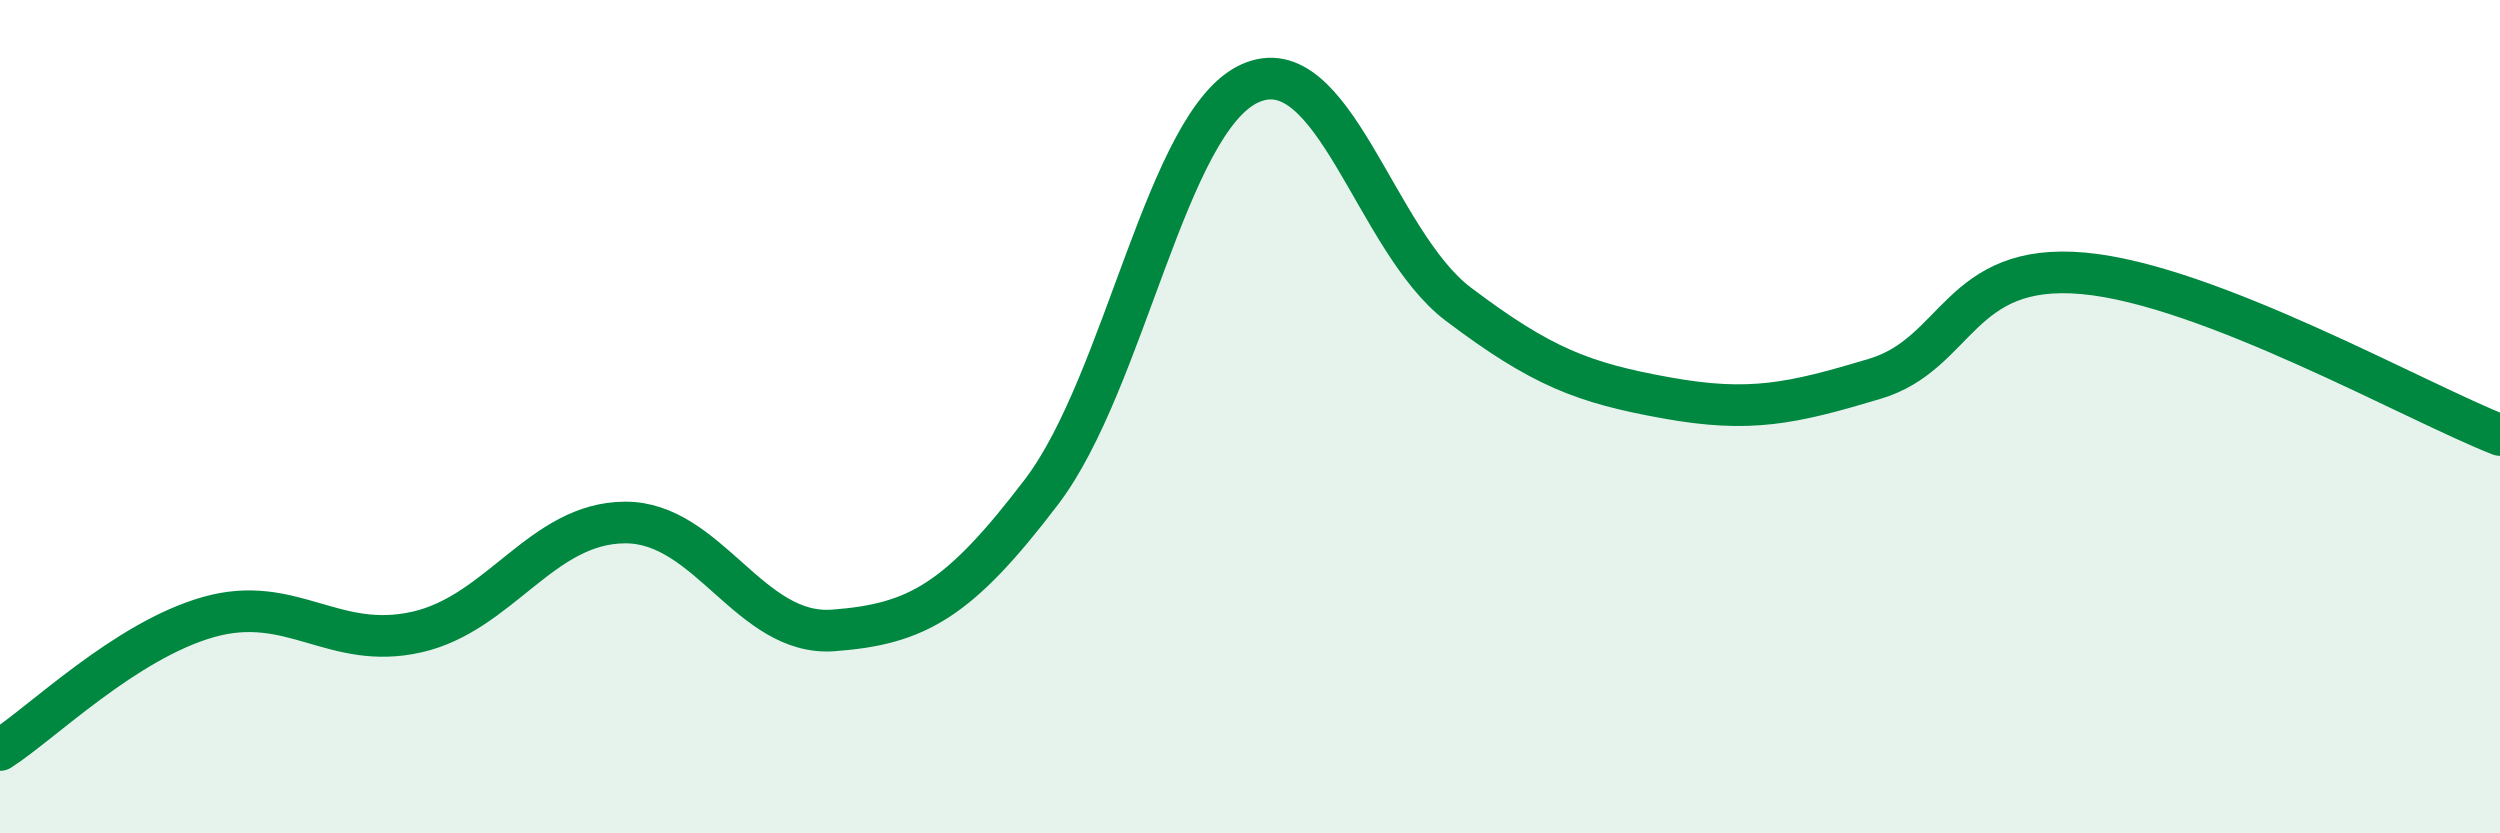 
    <svg width="60" height="20" viewBox="0 0 60 20" xmlns="http://www.w3.org/2000/svg">
      <path
        d="M 0,18 C 1,17.36 3,15.38 5,14.81 C 7,14.24 8,15.62 10,15.17 C 12,14.72 13,12.55 15,12.54 C 17,12.53 18,15.28 20,15.13 C 22,14.98 23,14.43 25,11.8 C 27,9.17 28,2.9 30,2 C 32,1.1 33,5.79 35,7.3 C 37,8.81 38,9.19 40,9.55 C 42,9.91 43,9.69 45,9.09 C 47,8.49 47,6.29 50,6.56 C 53,6.83 58,9.66 60,10.44L60 20L0 20Z"
        fill="#008740"
        opacity="0.1"
        stroke-linecap="round"
        stroke-linejoin="round"
      />
      <path
        d="M 0,18 C 1,17.36 3,15.38 5,14.81 C 7,14.24 8,15.62 10,15.17 C 12,14.72 13,12.55 15,12.54 C 17,12.53 18,15.28 20,15.13 C 22,14.98 23,14.43 25,11.8 C 27,9.17 28,2.9 30,2 C 32,1.1 33,5.79 35,7.3 C 37,8.81 38,9.19 40,9.55 C 42,9.91 43,9.69 45,9.09 C 47,8.49 47,6.29 50,6.56 C 53,6.83 58,9.66 60,10.44"
        stroke="#008740"
        stroke-width="1"
        fill="none"
        stroke-linecap="round"
        stroke-linejoin="round"
      />
    </svg>
  
